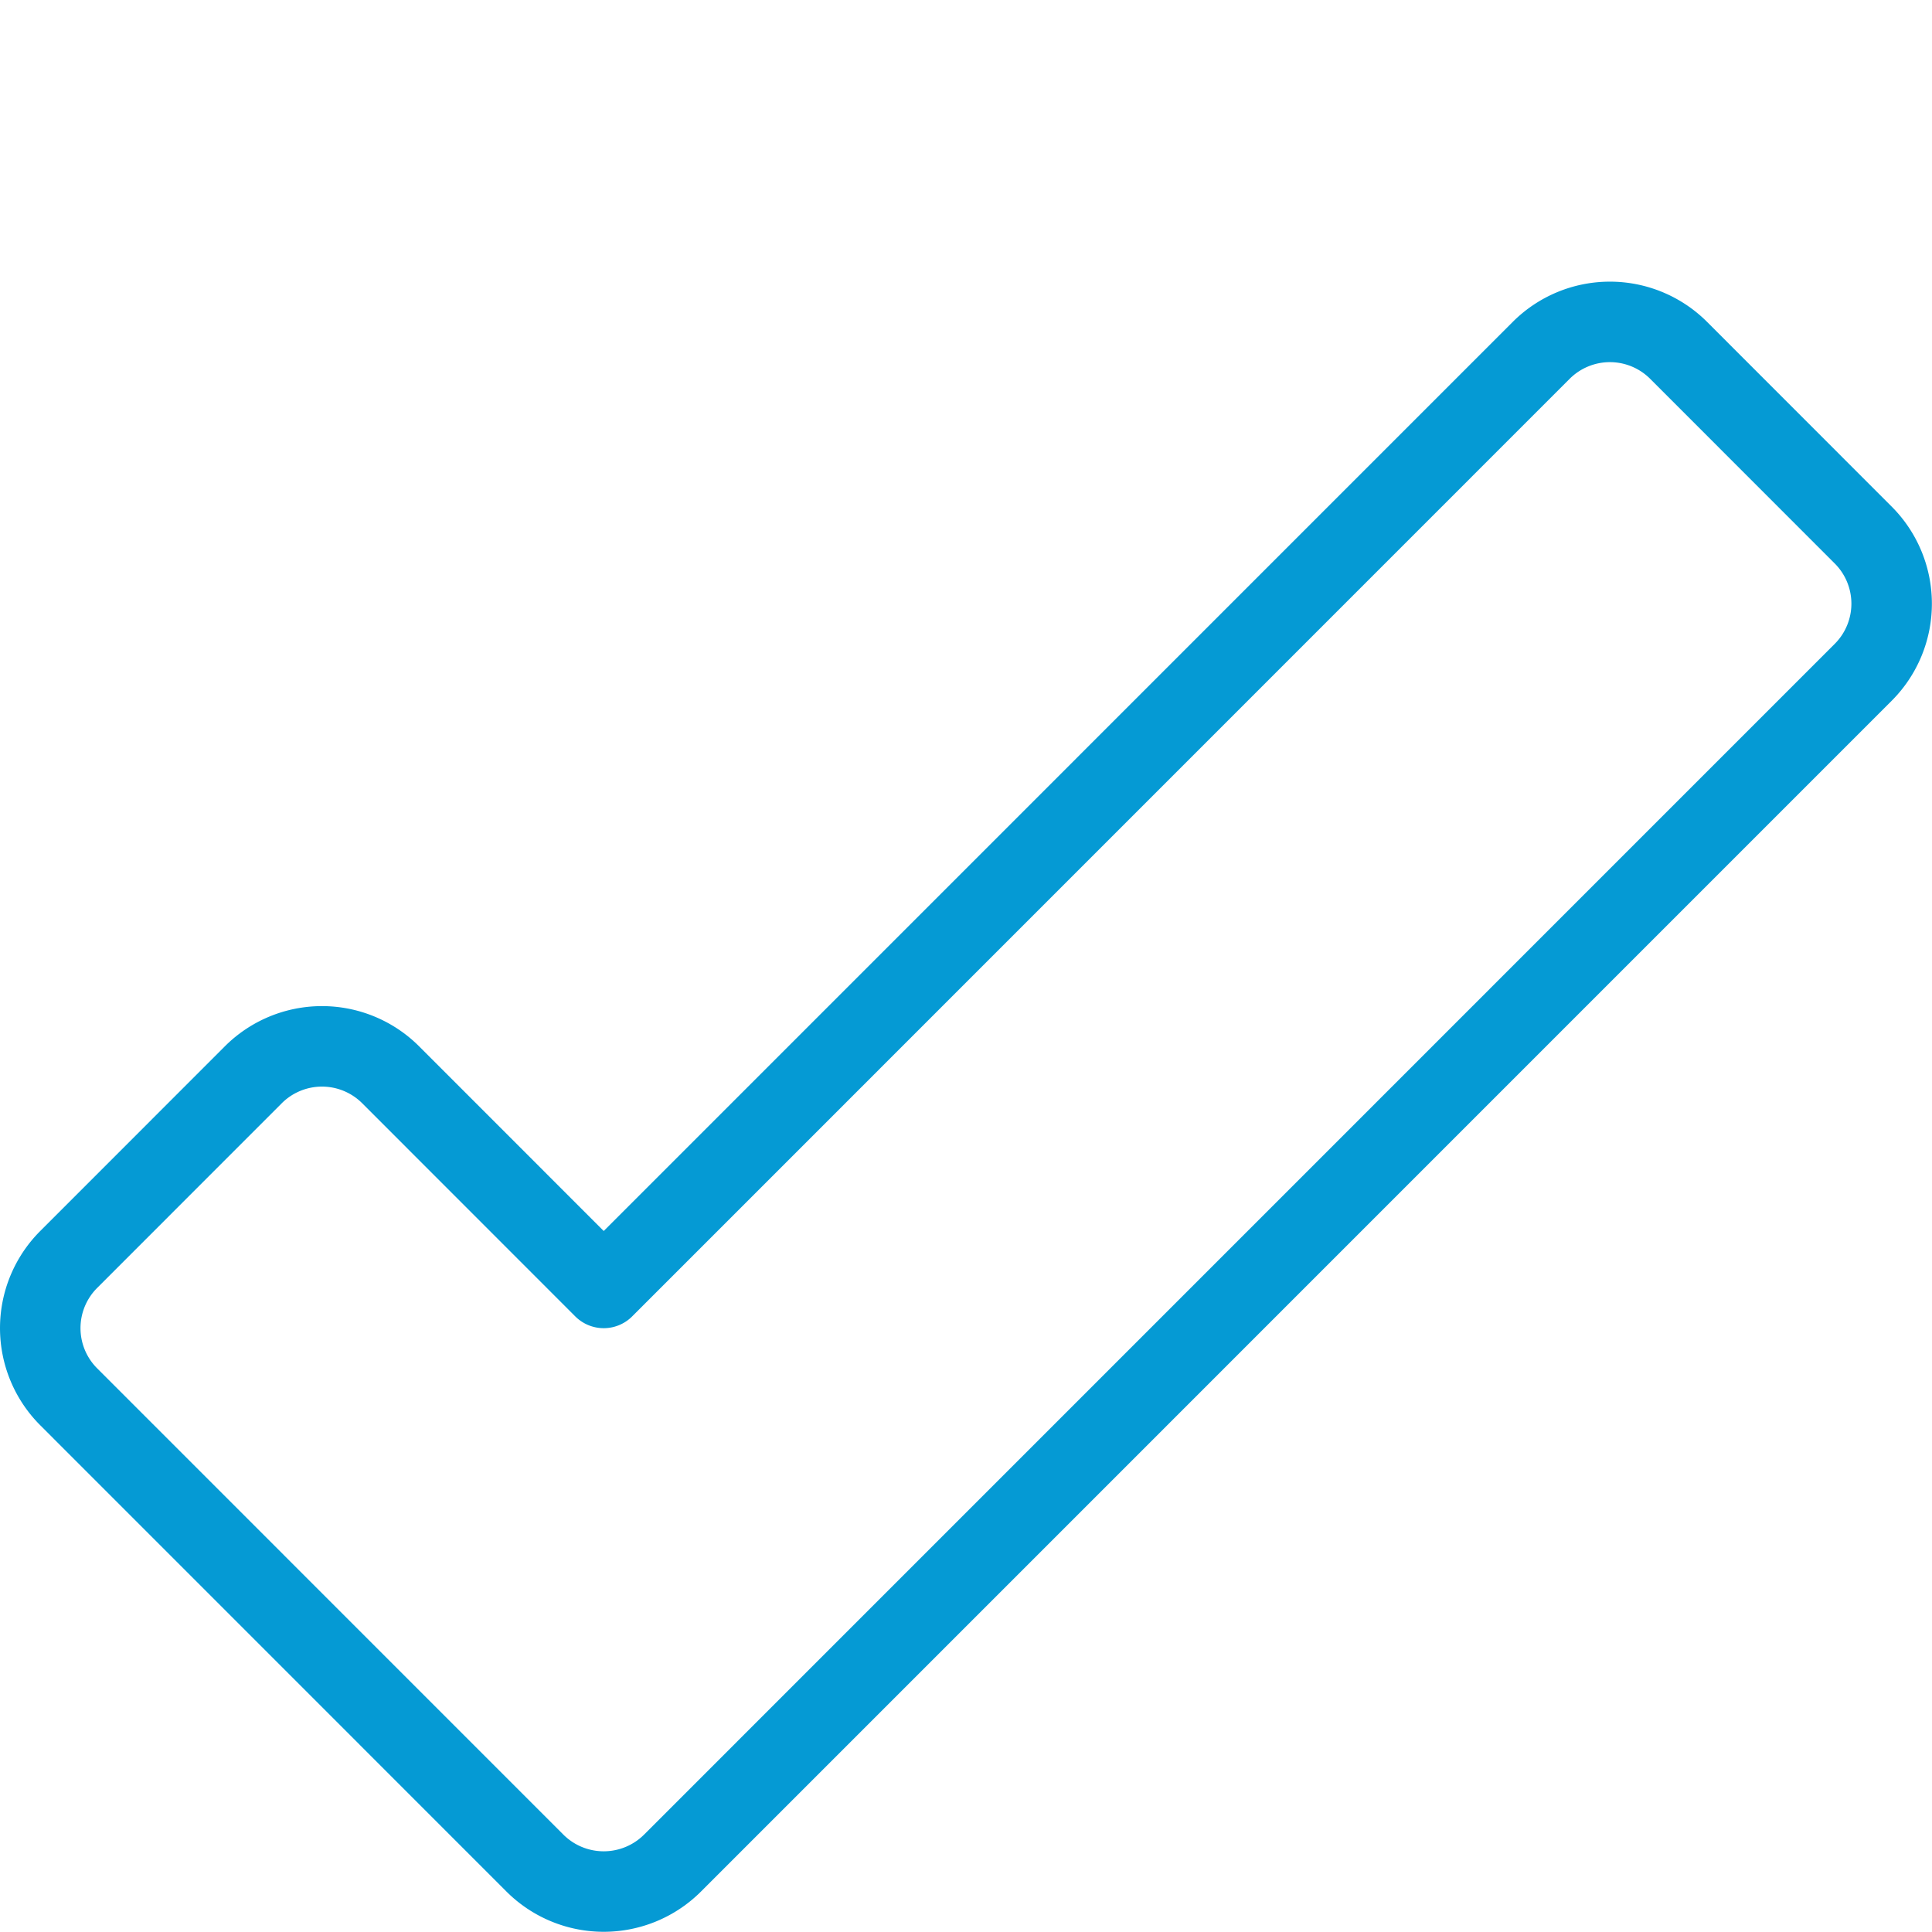<?xml version="1.0"?>
<svg xmlns="http://www.w3.org/2000/svg" xmlns:xlink="http://www.w3.org/1999/xlink" xmlns:svgjs="http://svgjs.com/svgjs" version="1.1" viewBox="0 0 140 140" width="60" height="60"><g transform="matrix(5.833,0,0,5.833,0,0)"><path d="M.854,15.646a1.206,1.206,0,0,0,0,1.707l5.792,5.793a1.21,1.21,0,0,0,1.708,0L23.146,8.353a1.206,1.206,0,0,0,0-1.707L20.854,4.353a1.207,1.207,0,0,0-1.708,0L7.5,16,4.854,13.353a1.207,1.207,0,0,0-1.708,0Z" fill="none" stroke="#059ad4" stroke-linecap="round" stroke-linejoin="round"/></g></svg>
